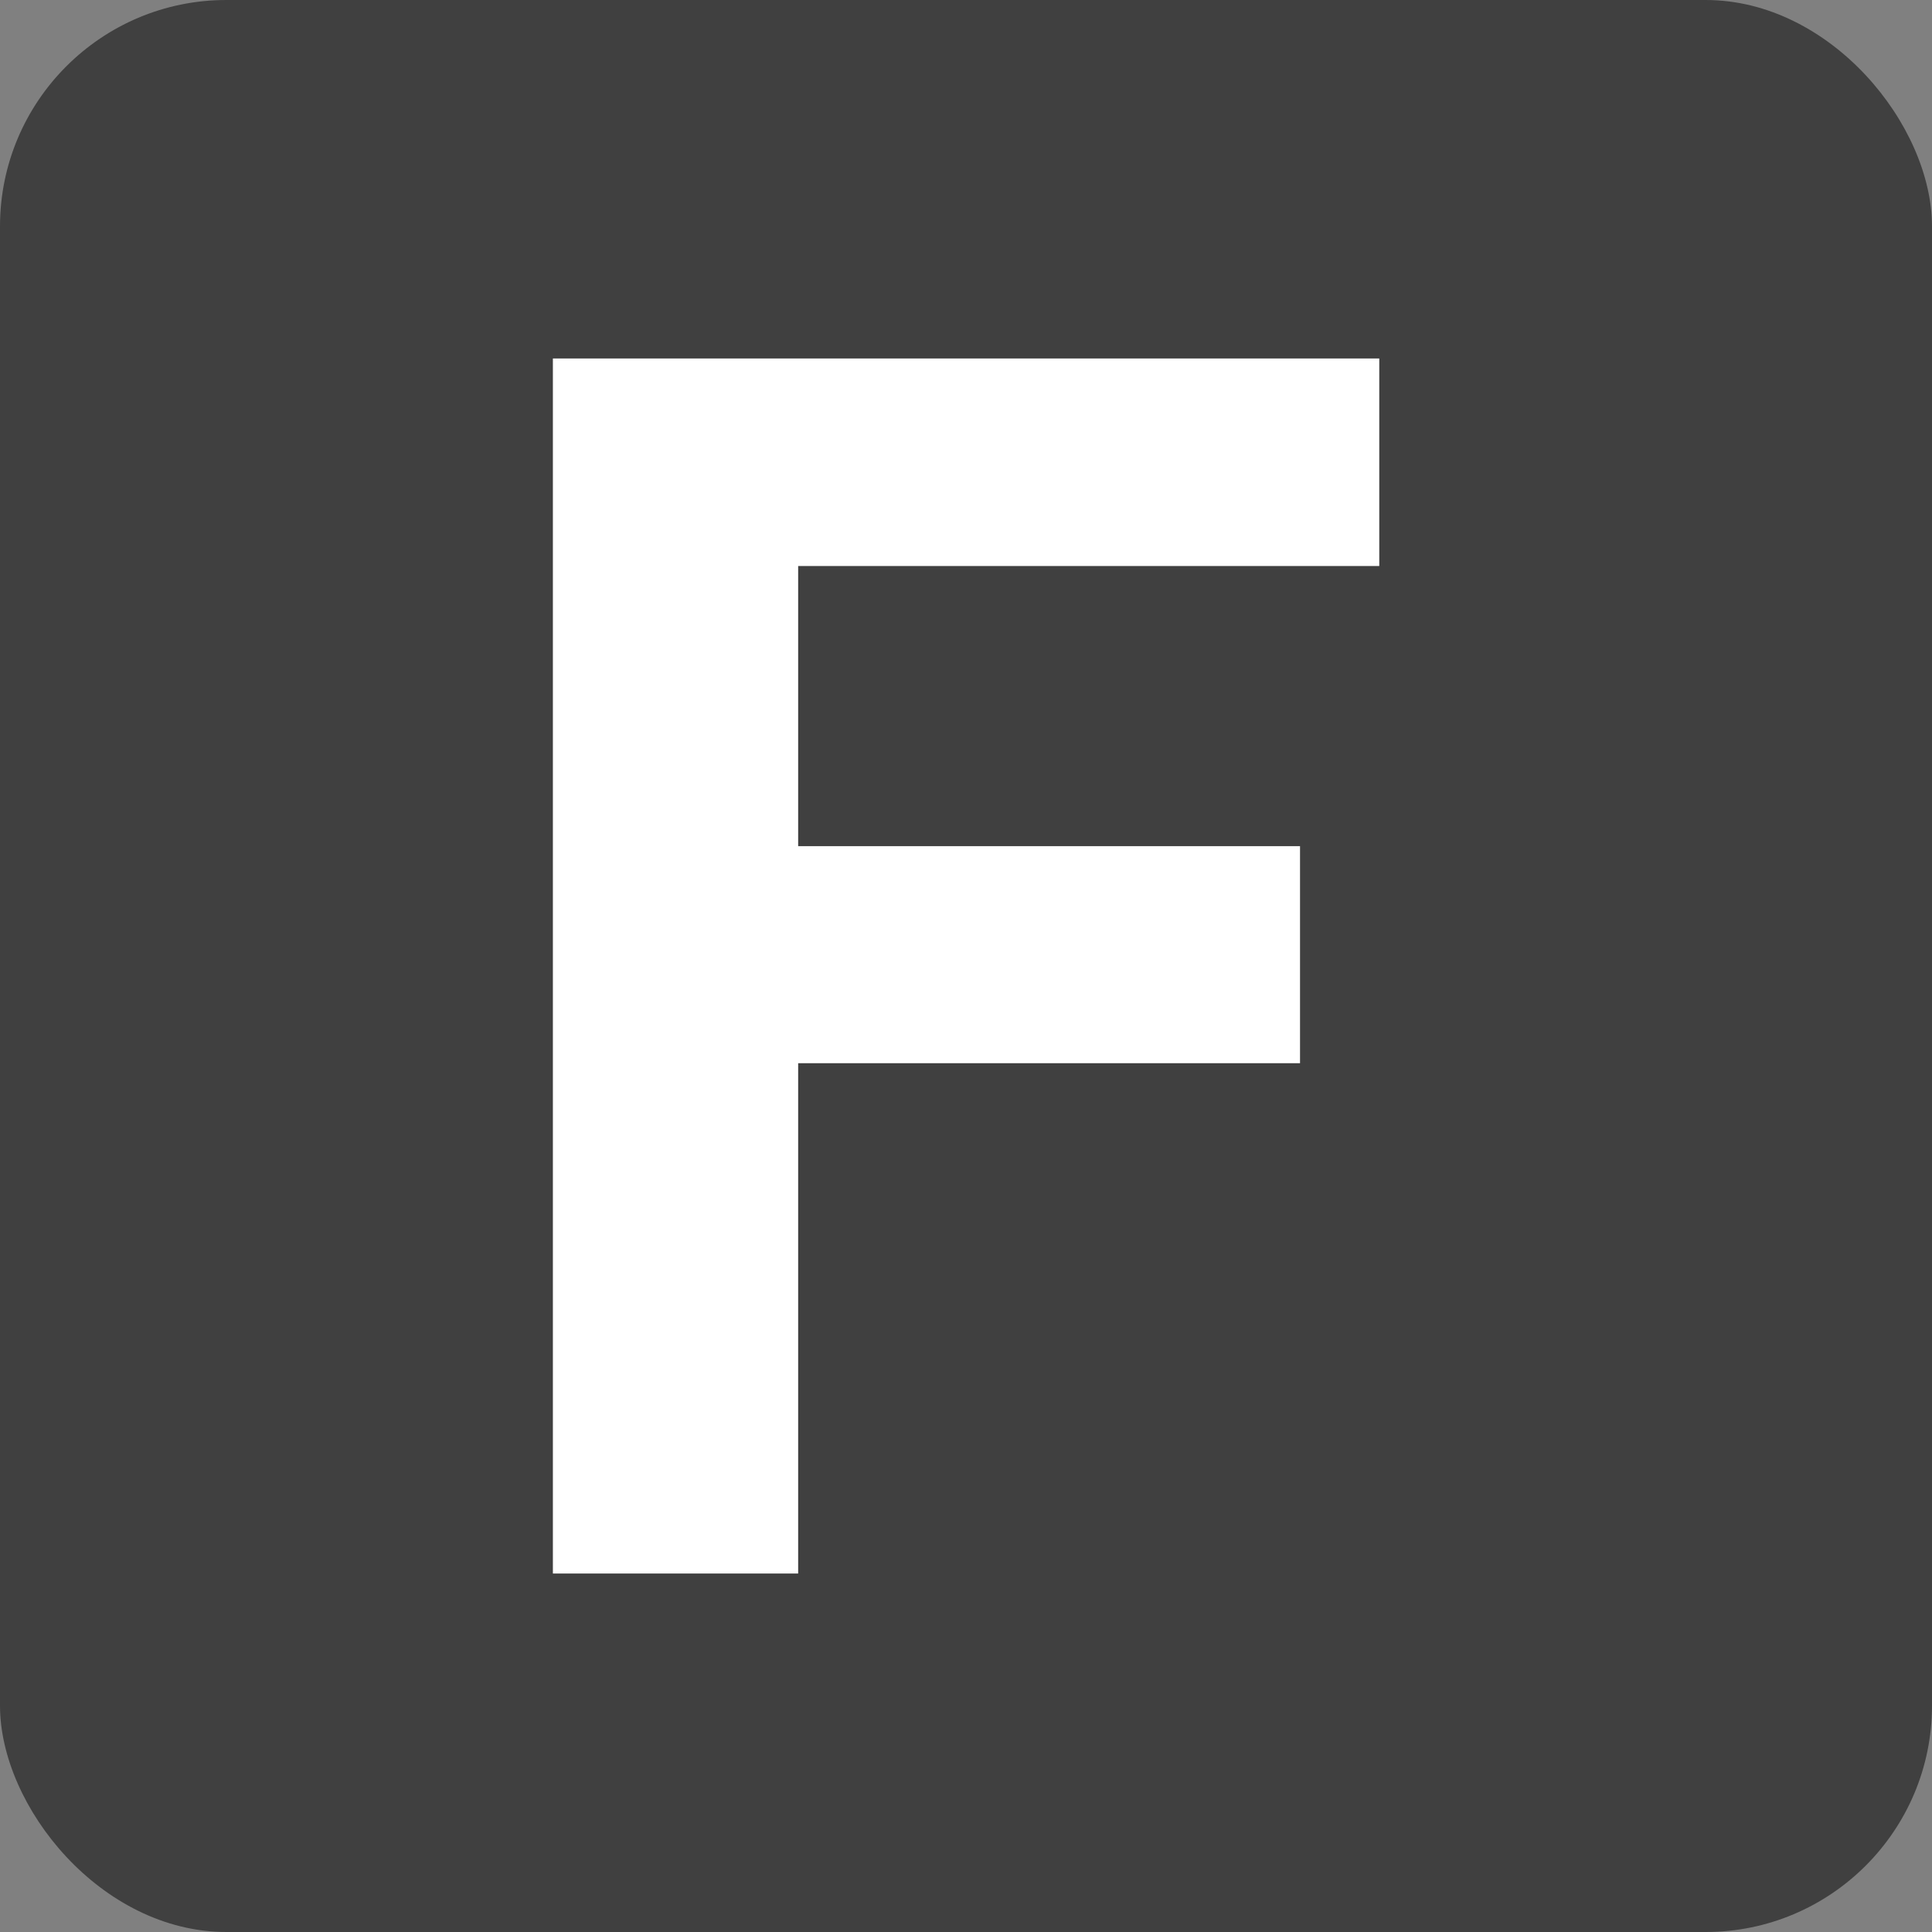 <svg xmlns="http://www.w3.org/2000/svg" viewBox="0 0 128 128"><rect x="0" y="0" width="128" height="128" fill="#808080" stroke="none"/><defs><style>.cls-1{fill:#404040;}.cls-2{fill:#fff;}</style></defs><title>fav_logo</title><g id="Layer_2" data-name="Layer 2"><g id="Layer_1-2" data-name="Layer 1"><rect class="cls-1" width="128" height="128" rx="15" ry="15"/><polygon class="cls-2" points="91.38 37.5 91.38 23.75 36.63 23.75 36.63 37.5 36.63 104.25 52.88 104.25 52.88 70.44 86.13 70.44 86.13 56.06 52.88 56.06 52.88 37.5 91.38 37.5"/></g></g></svg>